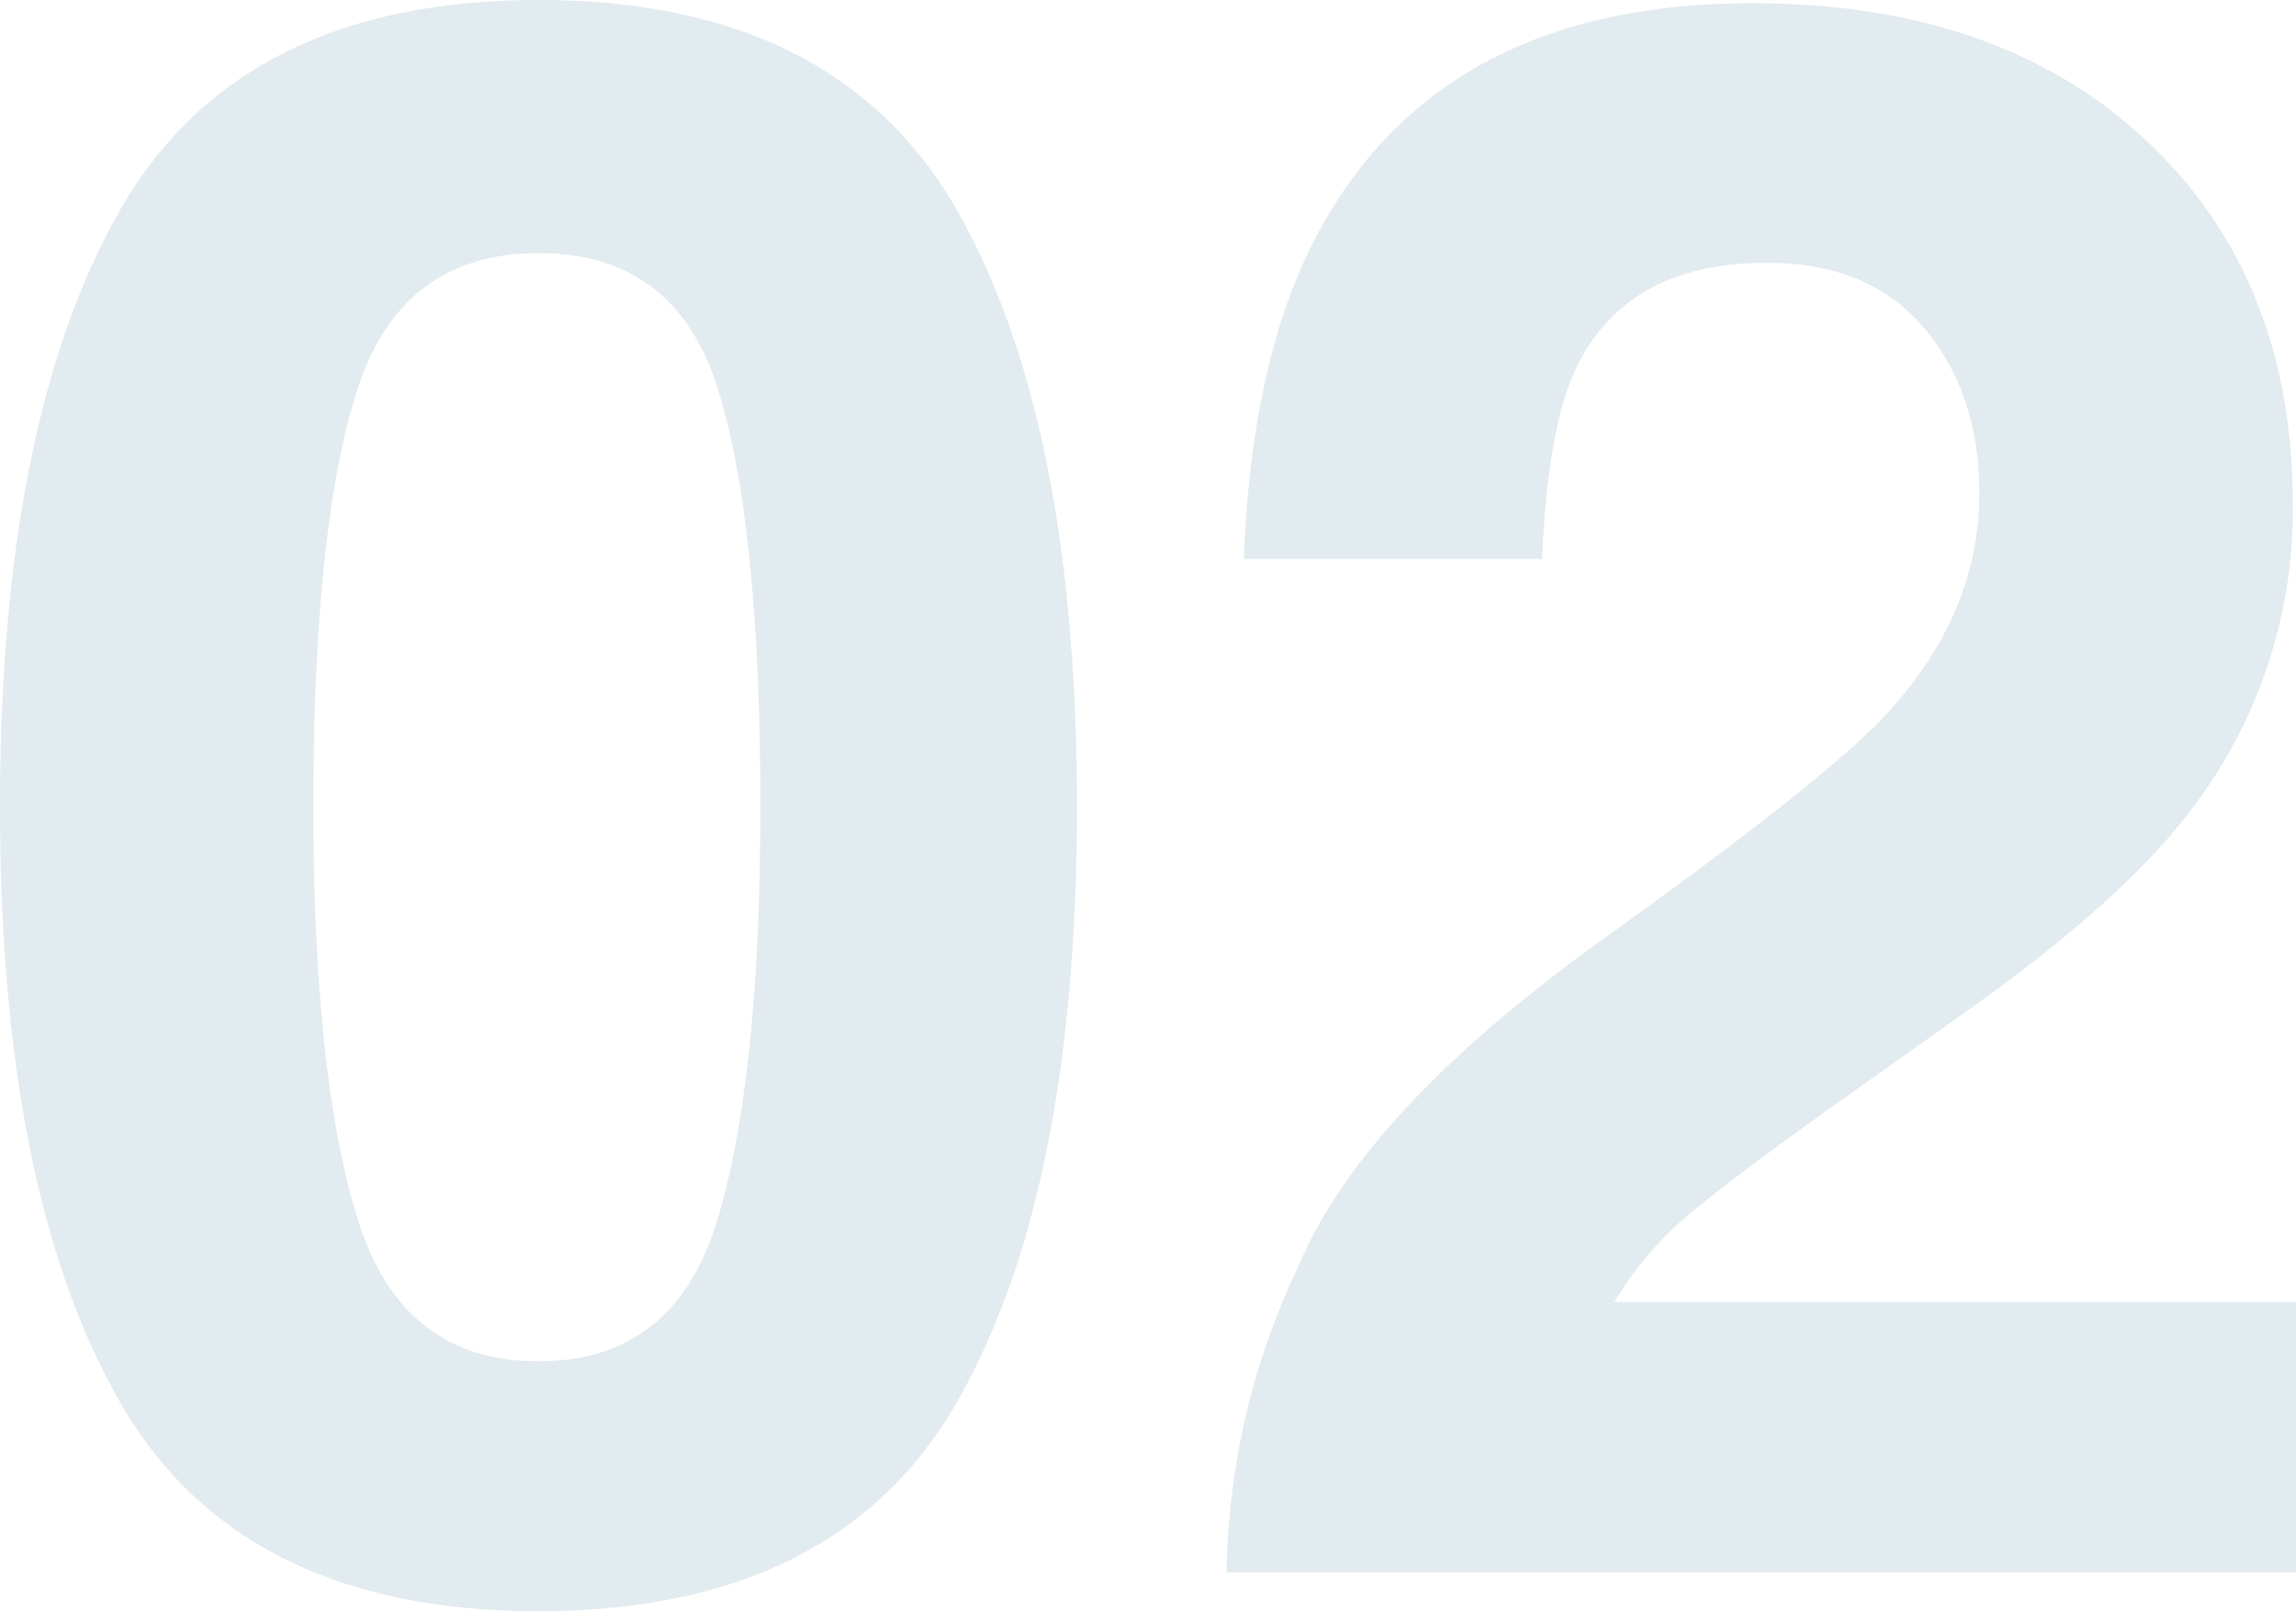 <svg xmlns="http://www.w3.org/2000/svg" width="208.203" height="146.094" viewBox="0 0 208.203 146.094"><defs><style>.a{fill:#e2ebef;}</style></defs><path class="a" d="M34.668-69.434q0,24.414,4,37.354T55.078-19.141q12.4,0,16.26-12.939T75.2-69.434q0-25.586-3.857-37.891t-16.26-12.3q-12.4,0-16.406,12.3T34.668-69.434Zm20.41-73.145q27.051,0,37.939,19.043t10.889,54.1q0,35.059-10.889,54T55.078,3.516q-27.051,0-37.939-18.945t-10.889-54q0-35.059,10.889-54.1T55.078-142.578ZM117.48,0a66.538,66.538,0,0,1,6.543-27.832q5.957-14.16,28.125-29.98,19.238-13.77,24.9-19.727,8.691-9.277,8.691-20.312,0-8.984-4.98-14.941T166.5-118.75q-12.7,0-17.285,9.473-2.637,5.469-3.125,17.383H119.043q.684-18.066,6.543-29.2,11.133-21.191,39.551-21.191,22.461,0,35.742,12.451T214.16-96.875a44.62,44.62,0,0,1-9.375,27.93q-6.152,8.105-20.215,18.066l-11.133,7.91q-10.449,7.422-14.307,10.742a31.48,31.48,0,0,0-6.494,7.715h61.816V0Z" transform="translate(-6.25 142.578)"/></svg>